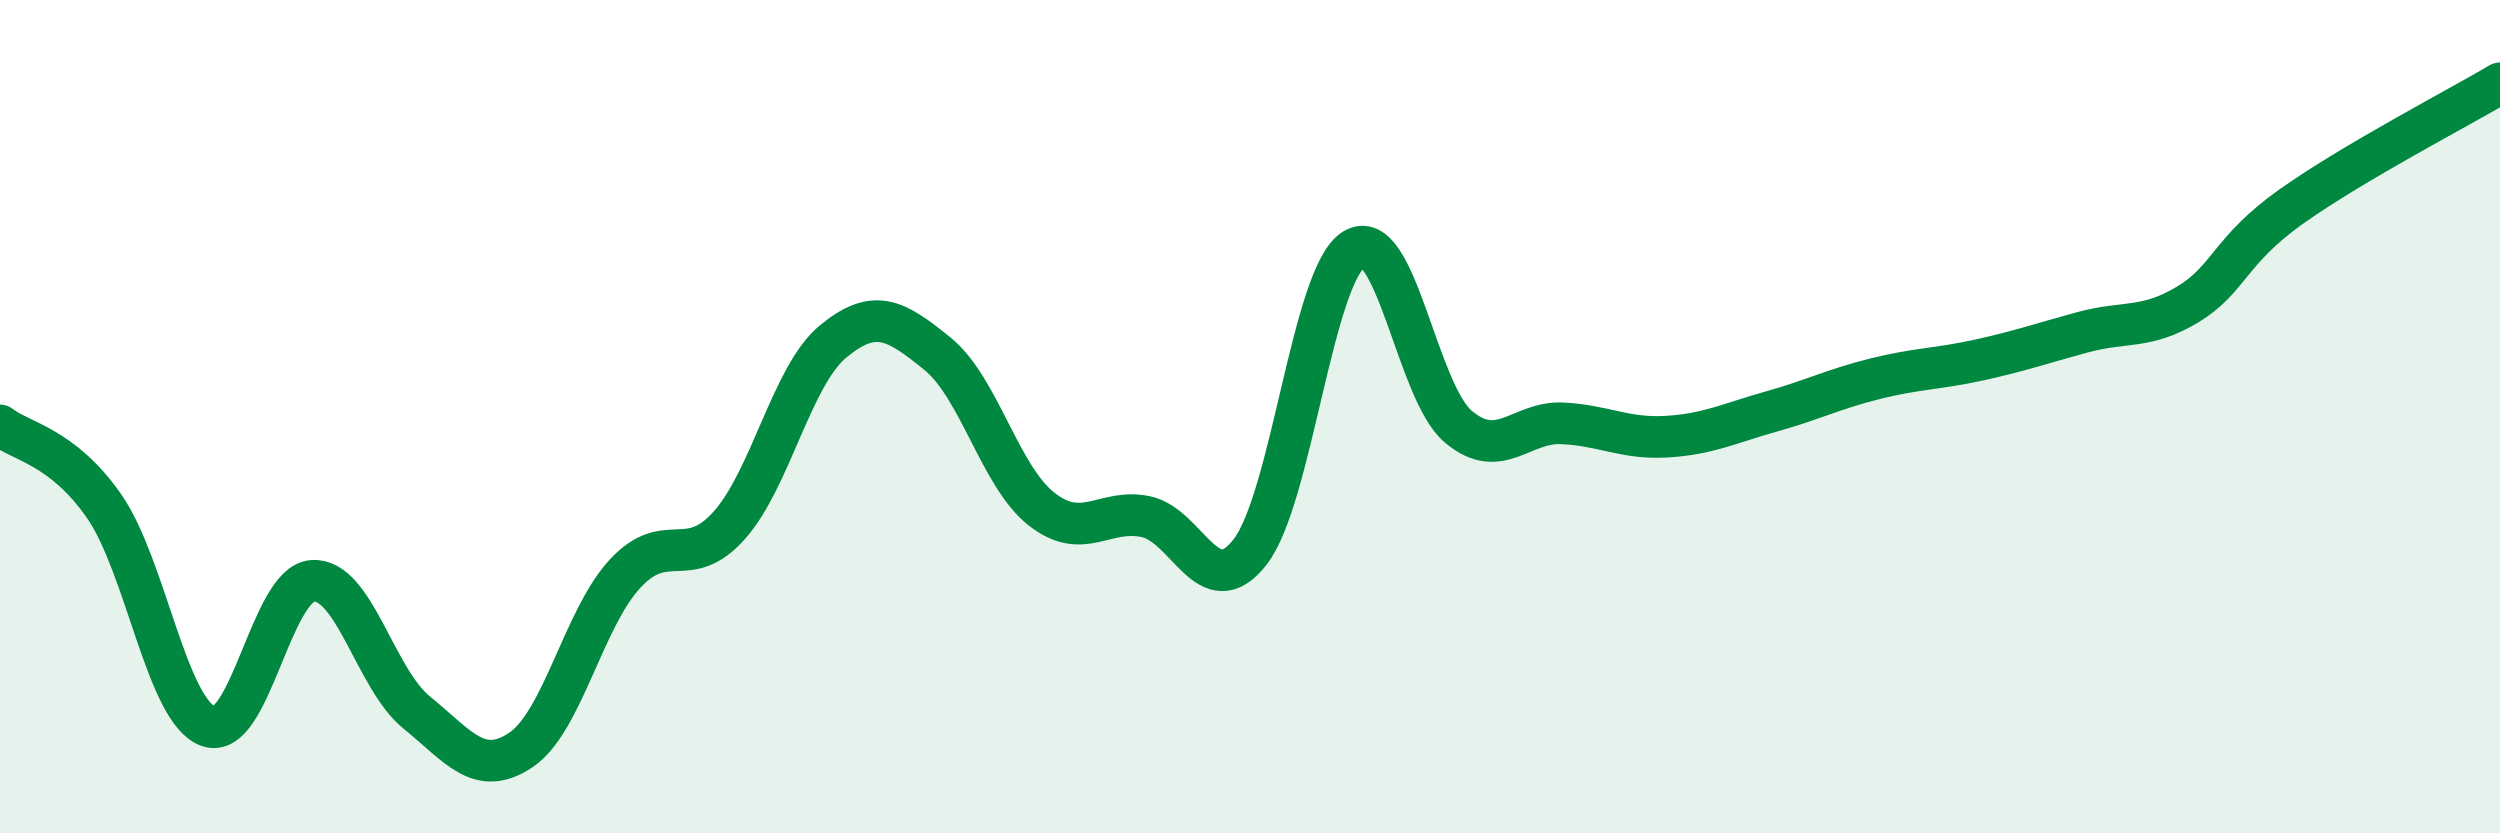 
    <svg width="60" height="20" viewBox="0 0 60 20" xmlns="http://www.w3.org/2000/svg">
      <path
        d="M 0,10.21 C 0.5,10.6 1.5,10.71 2.5,12.15 C 3.5,13.59 4,17.07 5,17.43 C 6,17.79 6.5,14.01 7.5,13.94 C 8.5,13.87 9,16.29 10,17.1 C 11,17.91 11.5,18.67 12.5,18 C 13.5,17.33 14,14.85 15,13.77 C 16,12.69 16.5,13.73 17.5,12.61 C 18.5,11.49 19,9.01 20,8.19 C 21,7.37 21.5,7.68 22.5,8.49 C 23.5,9.3 24,11.44 25,12.22 C 26,13 26.5,12.19 27.5,12.4 C 28.5,12.61 29,14.53 30,13.25 C 31,11.97 31.5,6.58 32.5,5.98 C 33.5,5.38 34,9.4 35,10.24 C 36,11.08 36.5,10.11 37.5,10.16 C 38.5,10.21 39,10.54 40,10.48 C 41,10.42 41.5,10.16 42.5,9.88 C 43.5,9.6 44,9.34 45,9.09 C 46,8.84 46.5,8.86 47.5,8.64 C 48.5,8.42 49,8.24 50,7.97 C 51,7.7 51.5,7.91 52.5,7.31 C 53.5,6.71 53.5,6.01 55,4.95 C 56.5,3.89 59,2.59 60,2L60 20L0 20Z"
        fill="#008740"
        opacity="0.1"
        stroke-linecap="round"
        stroke-linejoin="round"
      />
      <path
        d="M 0,10.21 C 0.5,10.6 1.5,10.71 2.5,12.15 C 3.5,13.59 4,17.07 5,17.43 C 6,17.79 6.5,14.01 7.5,13.94 C 8.5,13.87 9,16.29 10,17.1 C 11,17.91 11.5,18.67 12.5,18 C 13.5,17.33 14,14.85 15,13.77 C 16,12.69 16.5,13.73 17.5,12.61 C 18.5,11.49 19,9.01 20,8.19 C 21,7.37 21.5,7.68 22.5,8.49 C 23.5,9.3 24,11.44 25,12.22 C 26,13 26.5,12.19 27.5,12.4 C 28.5,12.61 29,14.53 30,13.25 C 31,11.97 31.5,6.58 32.5,5.98 C 33.5,5.38 34,9.4 35,10.24 C 36,11.08 36.5,10.11 37.5,10.16 C 38.5,10.21 39,10.54 40,10.48 C 41,10.42 41.5,10.16 42.5,9.88 C 43.5,9.6 44,9.34 45,9.09 C 46,8.84 46.5,8.86 47.5,8.64 C 48.5,8.42 49,8.24 50,7.97 C 51,7.7 51.5,7.91 52.5,7.31 C 53.5,6.71 53.5,6.01 55,4.95 C 56.5,3.89 59,2.59 60,2"
        stroke="#008740"
        stroke-width="1"
        fill="none"
        stroke-linecap="round"
        stroke-linejoin="round"
      />
    </svg>
  